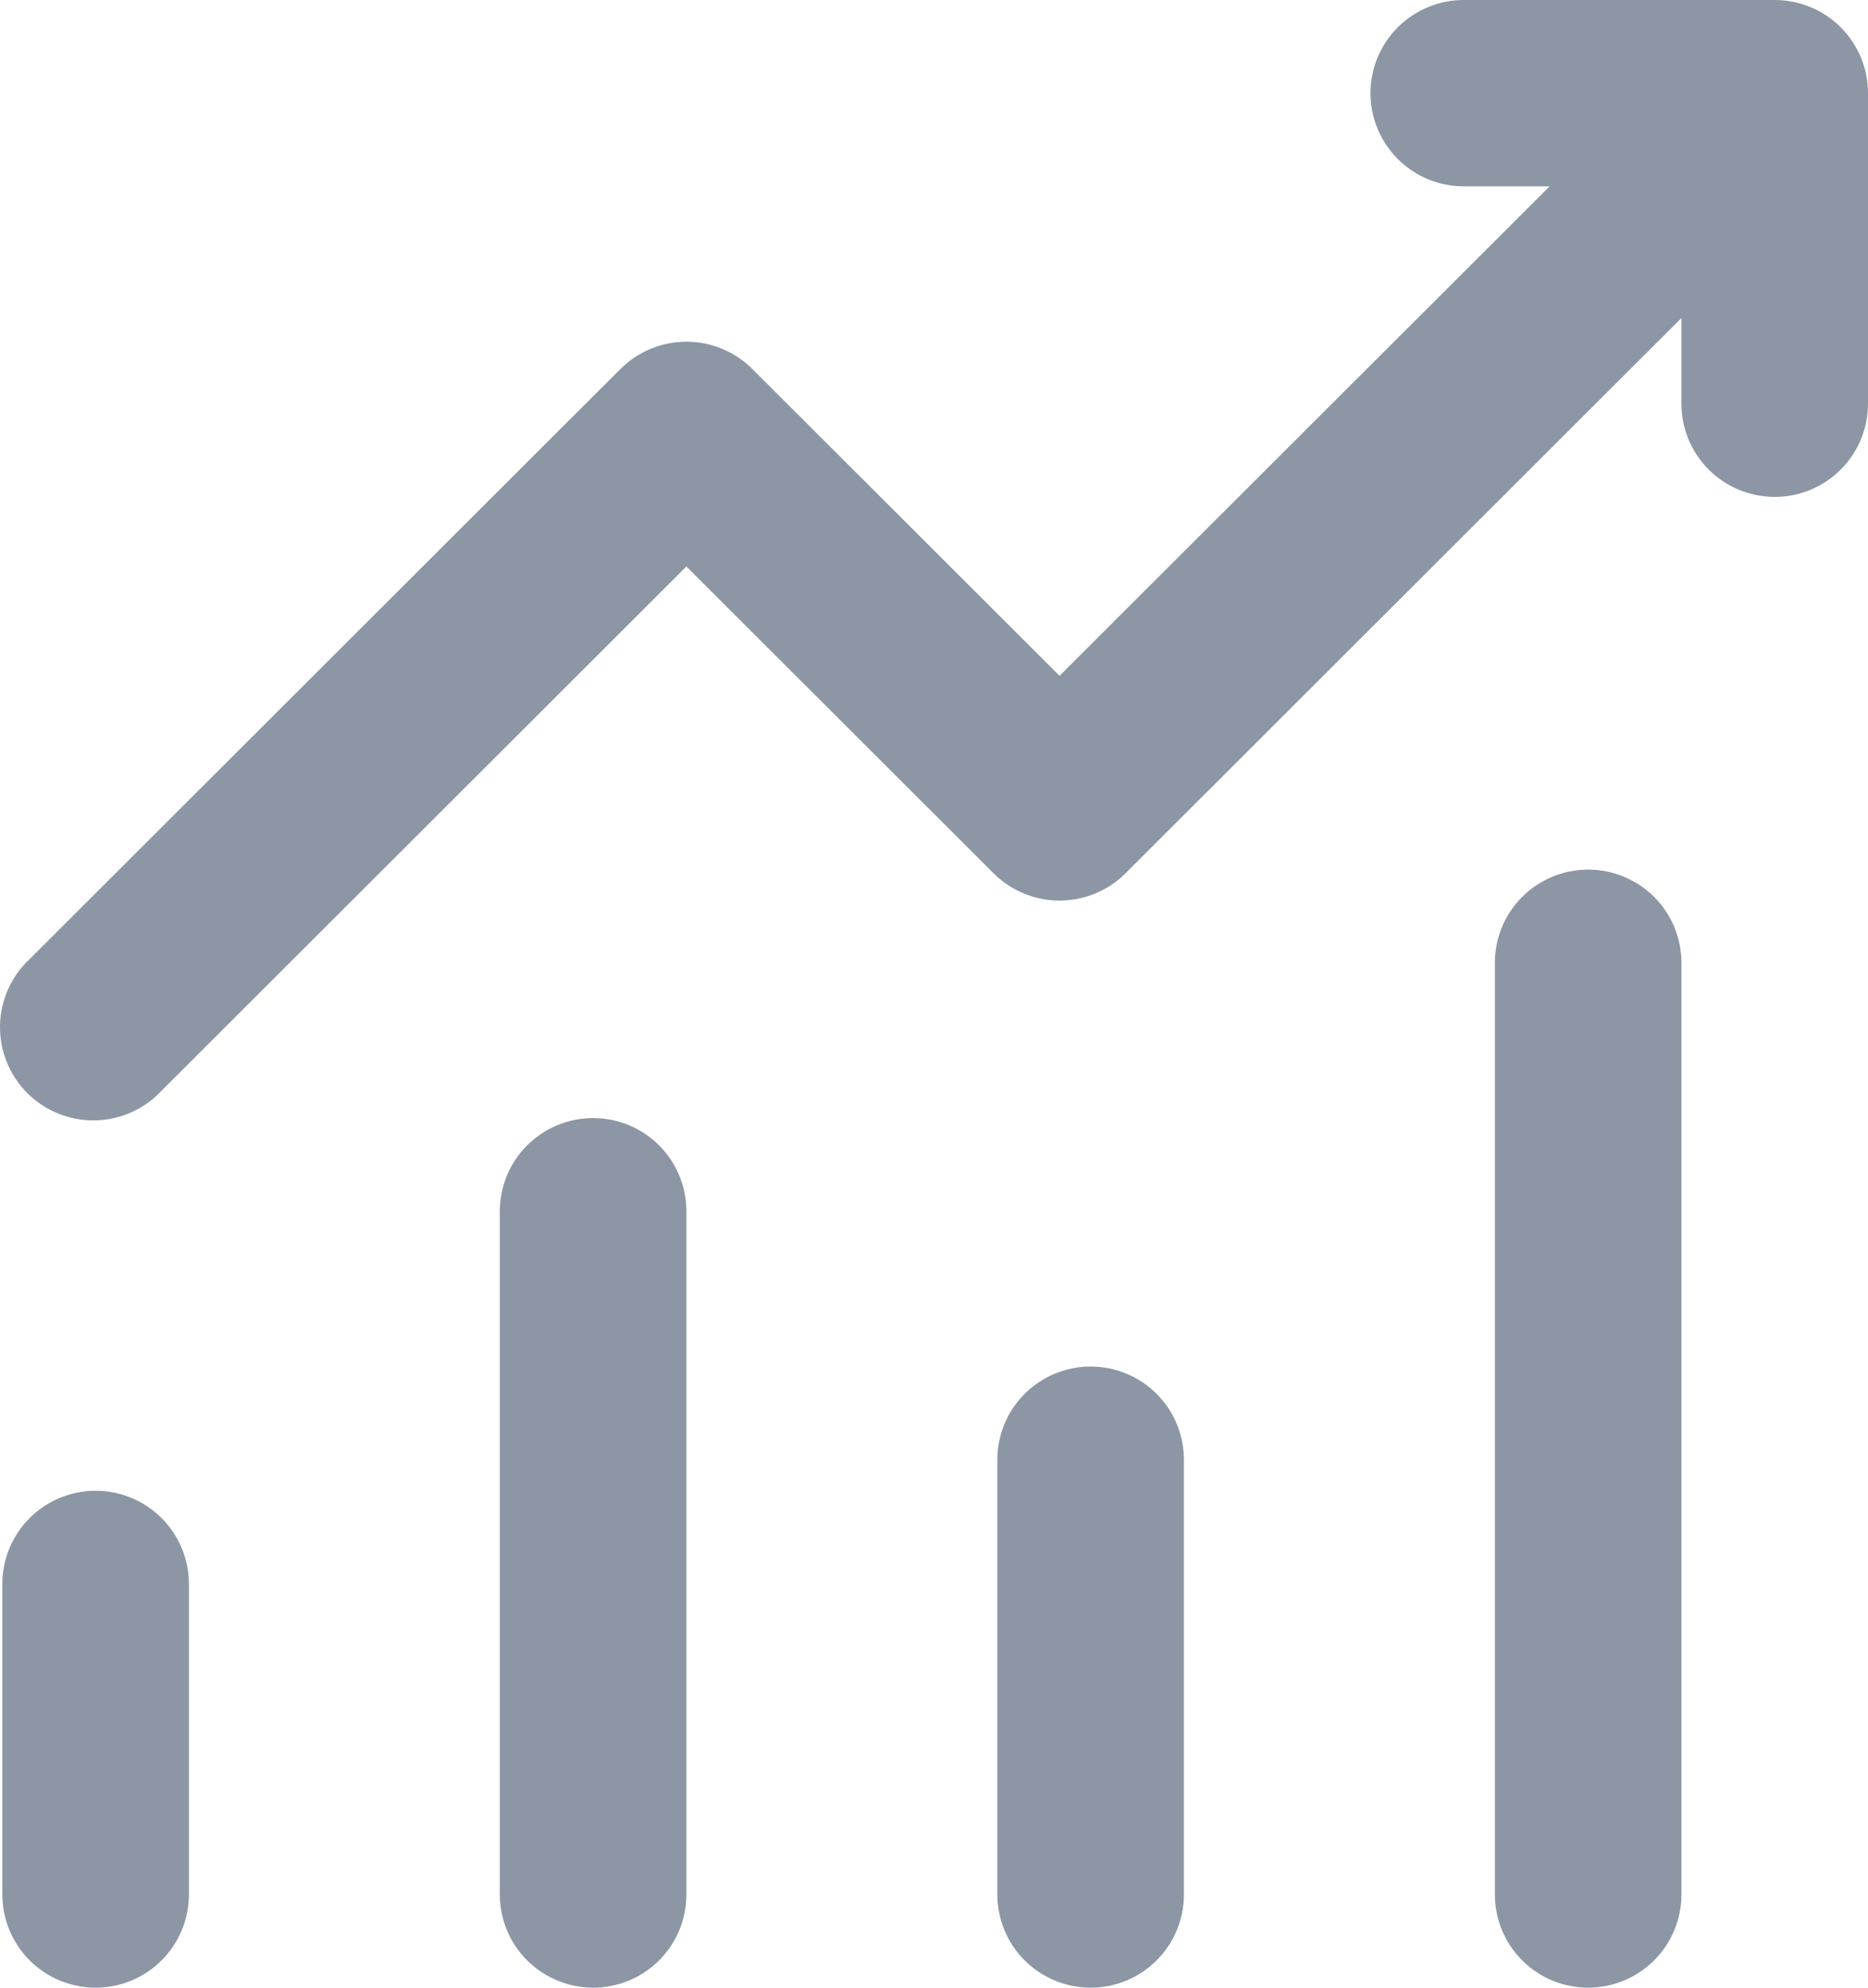 <?xml version="1.0" encoding="UTF-8"?> <svg xmlns="http://www.w3.org/2000/svg" width="47" height="50" viewBox="0 0 47 50" fill="none"> <path d="M34.482 2.344C34.482 1.722 34.73 1.126 35.17 0.686C35.61 0.247 36.207 0 36.829 0H44.653C45.275 0 45.872 0.247 46.313 0.686C46.753 1.126 47 1.722 47 2.344V10.156C47 10.778 46.753 11.374 46.313 11.813C45.872 12.253 45.275 12.5 44.653 12.5C44.03 12.5 43.434 12.253 42.993 11.813C42.553 11.374 42.306 10.778 42.306 10.156V8L28.317 21.969C27.877 22.408 27.281 22.654 26.659 22.654C26.037 22.654 25.44 22.408 25 21.969L17.27 14.25L4.064 27.438C3.849 27.668 3.59 27.852 3.302 27.981C3.014 28.109 2.704 28.177 2.388 28.183C2.073 28.189 1.76 28.131 1.468 28.013C1.176 27.895 0.91 27.72 0.687 27.497C0.465 27.274 0.289 27.009 0.171 26.718C0.053 26.426 -0.005 26.113 0 25.798C0.006 25.484 0.075 25.173 0.203 24.886C0.331 24.598 0.516 24.34 0.747 24.125L15.612 9.281C16.052 8.842 16.648 8.596 17.27 8.596C17.892 8.596 18.489 8.842 18.929 9.281L26.659 17L38.989 4.688H36.829C36.207 4.688 35.61 4.441 35.17 4.001C34.73 3.561 34.482 2.965 34.482 2.344ZM2.406 37.5C3.028 37.5 3.625 37.747 4.065 38.187C4.505 38.626 4.753 39.222 4.753 39.844V47.656C4.753 48.278 4.505 48.874 4.065 49.313C3.625 49.753 3.028 50 2.406 50C1.783 50 1.186 49.753 0.746 49.313C0.306 48.874 0.059 48.278 0.059 47.656V39.844C0.059 39.222 0.306 38.626 0.746 38.187C1.186 37.747 1.783 37.5 2.406 37.5ZM17.27 30.469C17.27 29.847 17.023 29.251 16.583 28.811C16.143 28.372 15.546 28.125 14.923 28.125C14.301 28.125 13.704 28.372 13.264 28.811C12.823 29.251 12.576 29.847 12.576 30.469V47.656C12.576 48.278 12.823 48.874 13.264 49.313C13.704 49.753 14.301 50 14.923 50C15.546 50 16.143 49.753 16.583 49.313C17.023 48.874 17.27 48.278 17.27 47.656V30.469ZM27.441 34.375C28.064 34.375 28.66 34.622 29.101 35.062C29.541 35.501 29.788 36.097 29.788 36.719V47.656C29.788 48.278 29.541 48.874 29.101 49.313C28.66 49.753 28.064 50 27.441 50C26.819 50 26.222 49.753 25.781 49.313C25.341 48.874 25.094 48.278 25.094 47.656V36.719C25.094 36.097 25.341 35.501 25.781 35.062C26.222 34.622 26.819 34.375 27.441 34.375ZM42.306 24.219C42.306 23.597 42.059 23.001 41.618 22.561C41.178 22.122 40.581 21.875 39.959 21.875C39.336 21.875 38.739 22.122 38.299 22.561C37.859 23.001 37.612 23.597 37.612 24.219V47.656C37.612 48.278 37.859 48.874 38.299 49.313C38.739 49.753 39.336 50 39.959 50C40.581 50 41.178 49.753 41.618 49.313C42.059 48.874 42.306 48.278 42.306 47.656V24.219Z" fill="#8C96A5"></path> </svg> 